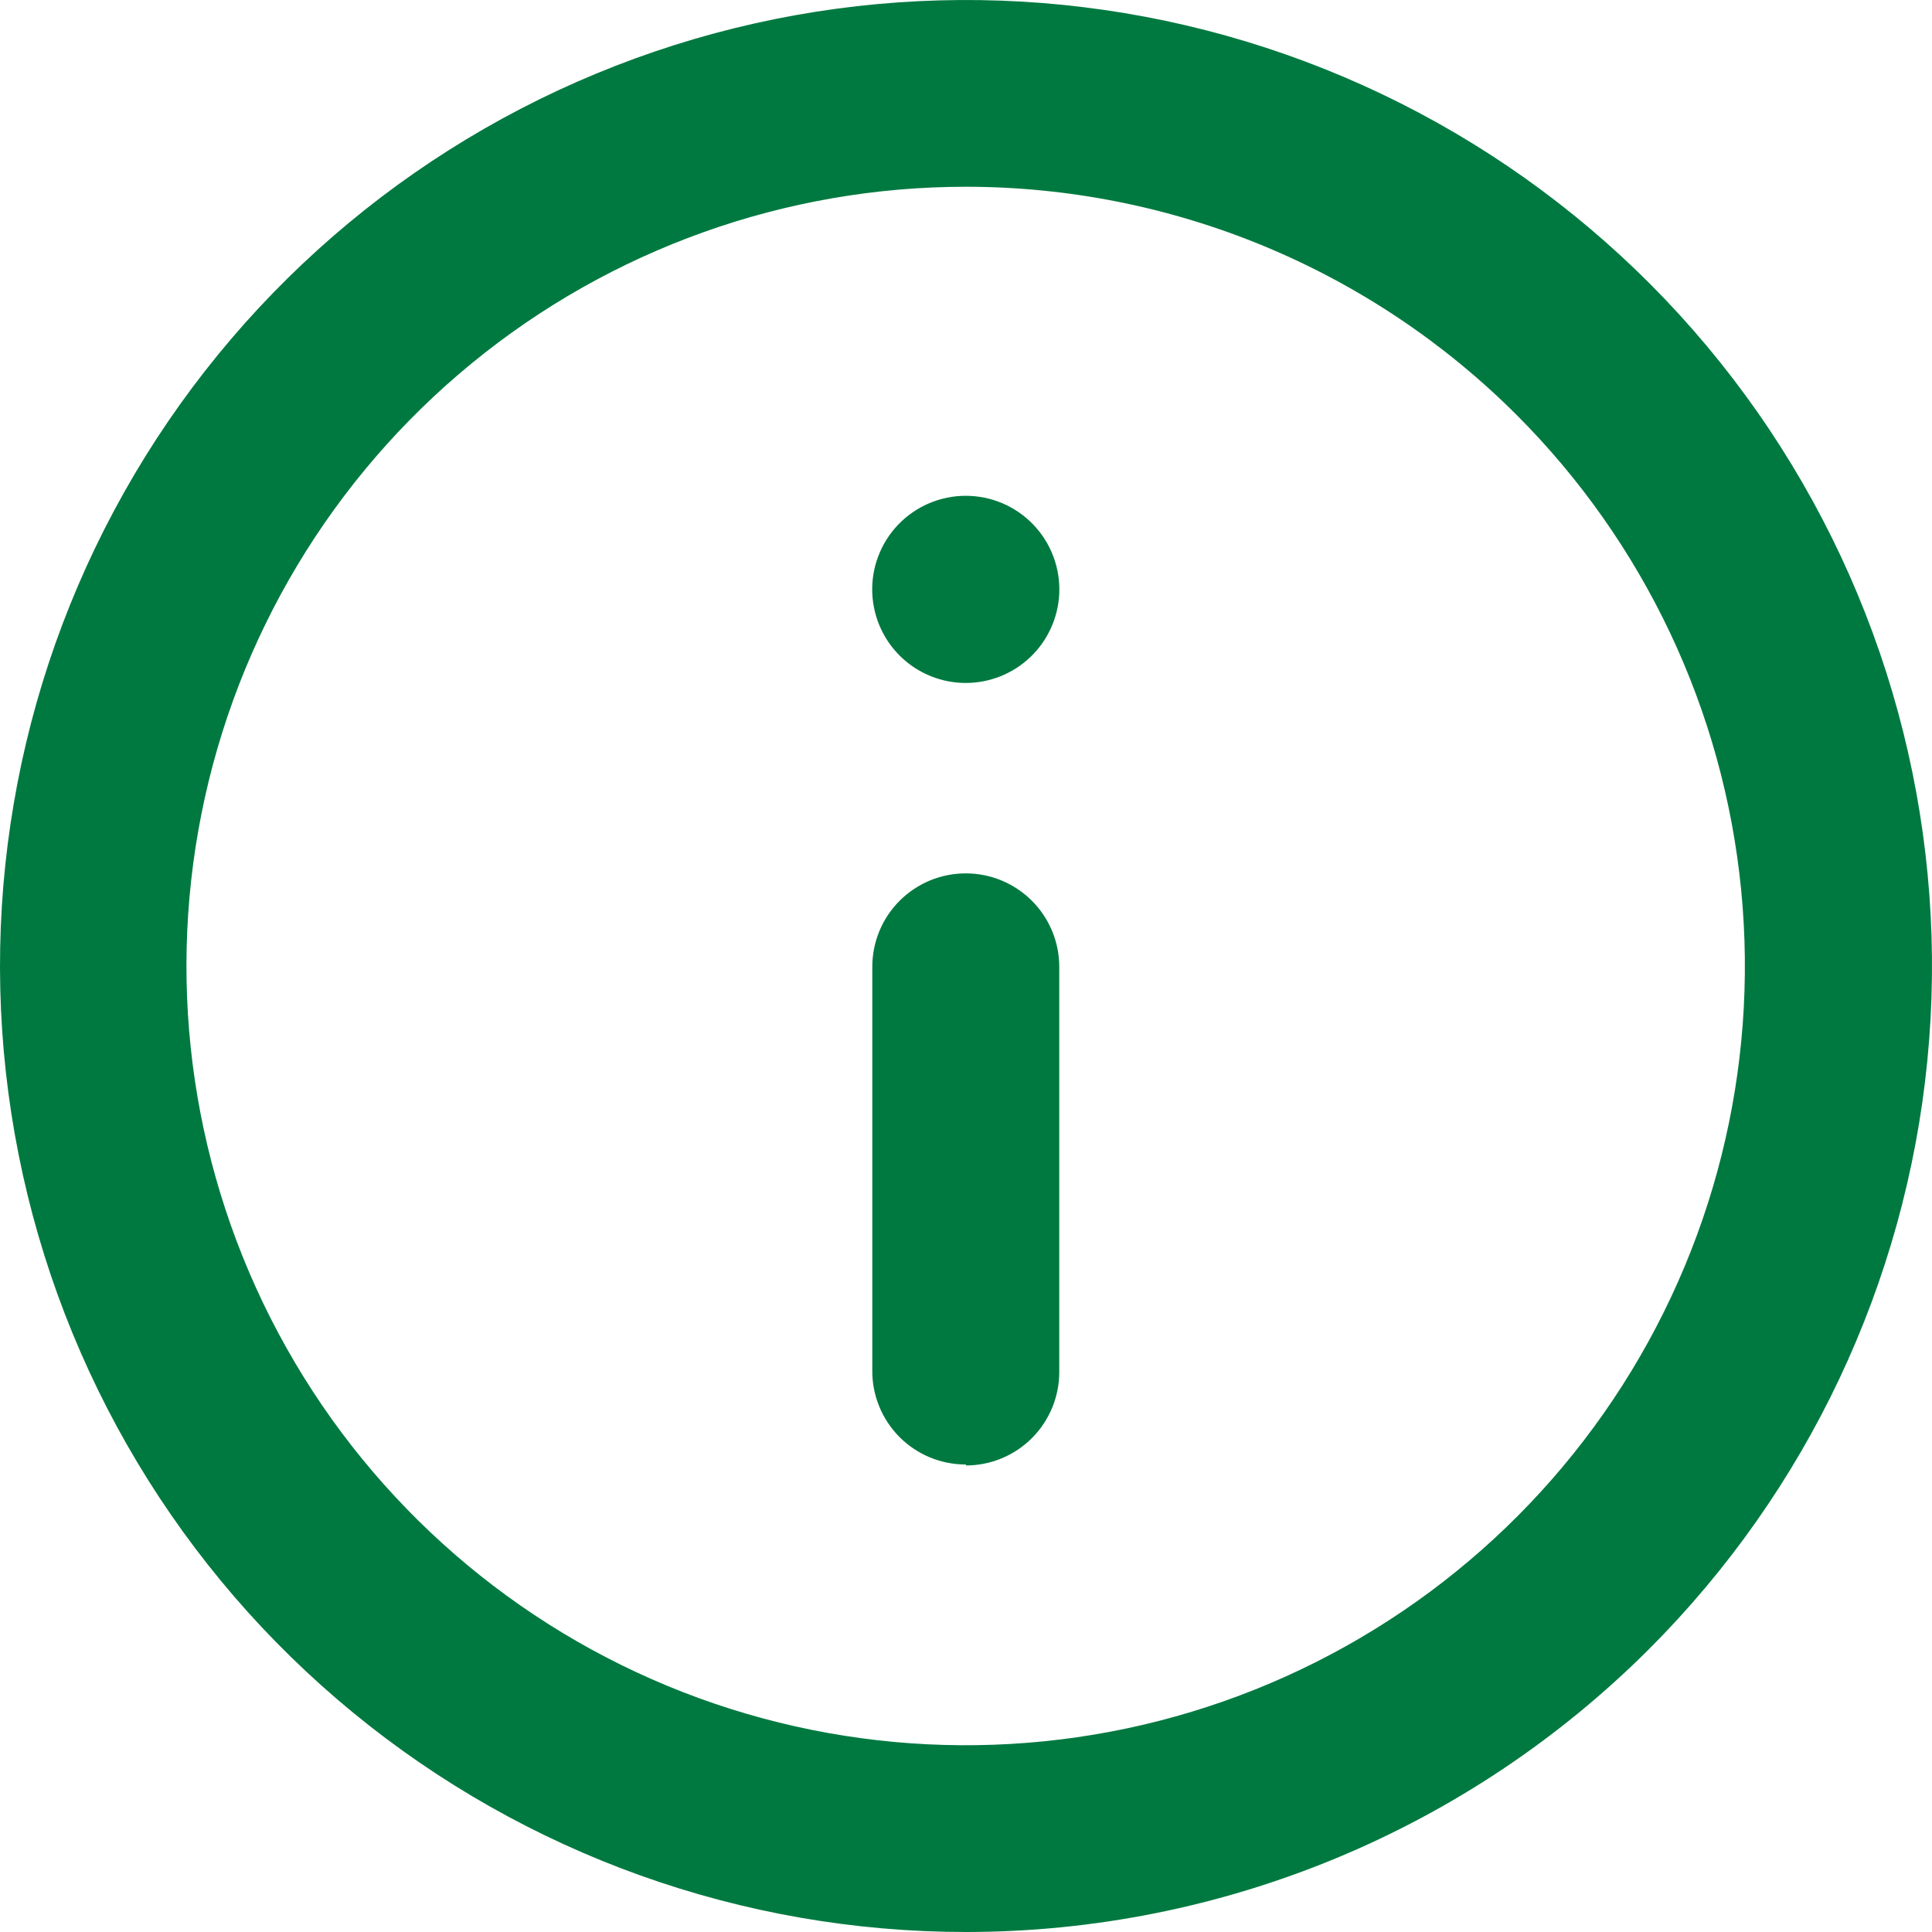 <svg width="48" height="48" viewBox="0 0 48 48" fill="none" xmlns="http://www.w3.org/2000/svg">
<path fill-rule="evenodd" clip-rule="evenodd" d="M23.997 48C18.444 47.999 13.064 46.073 8.772 42.55C4.48 39.027 1.543 34.125 0.461 28.679C-0.622 23.233 0.217 17.58 2.835 12.684C5.453 7.787 9.688 3.95 14.819 1.826C19.948 -0.298 25.656 -0.578 30.97 1.034C36.283 2.647 40.873 6.051 43.957 10.668C47.041 15.286 48.429 20.829 47.884 26.355C47.339 31.881 44.895 37.046 40.969 40.972C36.466 45.471 30.362 47.999 23.997 48ZM23.997 4.64C19.517 4.639 15.176 6.191 11.713 9.032C8.25 11.873 5.879 15.827 5.005 20.22C4.13 24.613 4.806 29.173 6.917 33.123C9.028 37.074 12.443 40.171 16.581 41.885C20.719 43.6 25.324 43.827 29.61 42.527C33.897 41.227 37.6 38.481 40.088 34.757C42.577 31.032 43.697 26.561 43.258 22.103C42.819 17.645 40.848 13.478 37.681 10.31C35.884 8.513 33.751 7.087 31.403 6.114C29.055 5.141 26.538 4.64 23.997 4.64ZM23.997 36.409C24.612 36.409 25.202 36.165 25.637 35.73C26.072 35.294 26.317 34.704 26.317 34.089V24.019C26.317 23.404 26.072 22.814 25.637 22.379C25.202 21.944 24.612 21.699 23.997 21.699C23.691 21.699 23.389 21.758 23.107 21.874C22.825 21.991 22.569 22.162 22.353 22.377C22.137 22.593 21.965 22.848 21.849 23.13C21.732 23.412 21.672 23.714 21.672 24.019V34.041C21.668 34.348 21.726 34.653 21.842 34.937C21.957 35.222 22.128 35.48 22.344 35.699C22.561 35.917 22.818 36.09 23.102 36.208C23.385 36.325 23.689 36.386 23.997 36.385V36.409ZM26.317 14.748C26.331 14.434 26.281 14.121 26.171 13.827C26.061 13.533 25.892 13.264 25.675 13.037C25.458 12.809 25.197 12.629 24.908 12.505C24.619 12.382 24.308 12.318 23.994 12.318C23.68 12.318 23.369 12.382 23.08 12.505C22.791 12.629 22.53 12.809 22.313 13.037C22.096 13.264 21.927 13.533 21.817 13.827C21.707 14.121 21.657 14.434 21.672 14.748C21.699 15.346 21.955 15.91 22.388 16.324C22.82 16.737 23.396 16.968 23.994 16.968C24.592 16.968 25.168 16.737 25.6 16.324C26.033 15.91 26.289 15.346 26.317 14.748Z" fill="#007940"/>
</svg>
